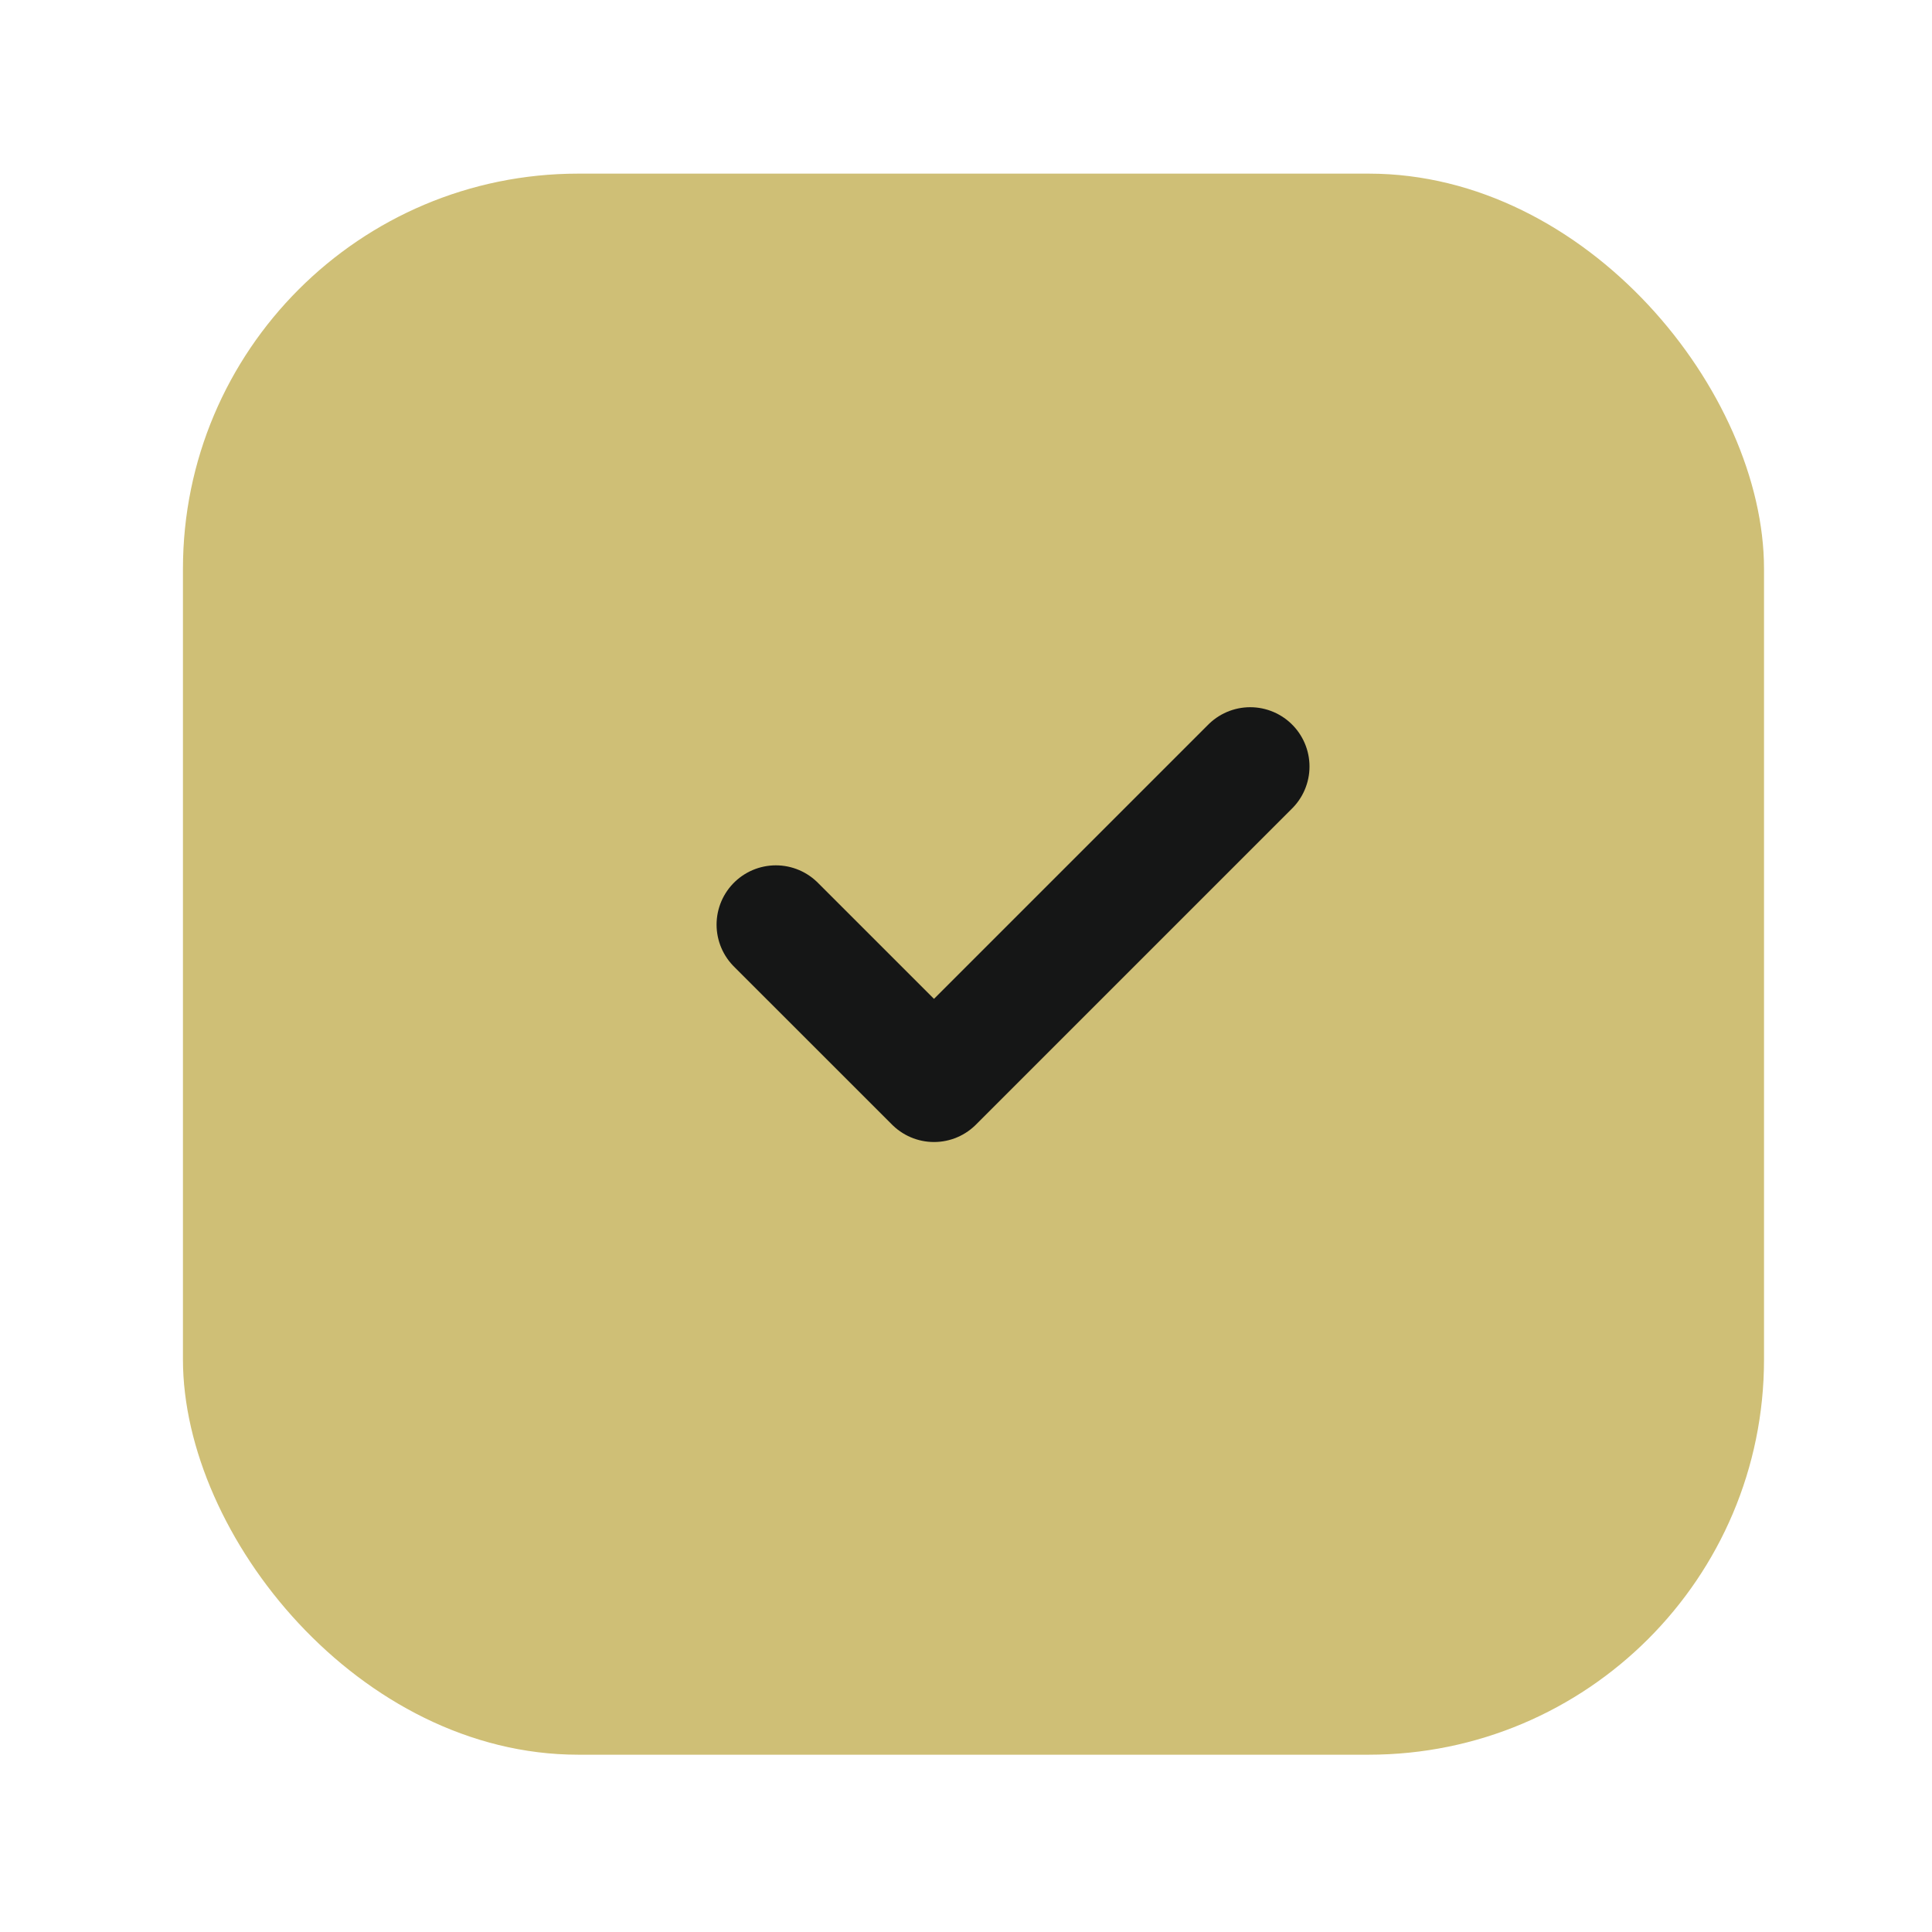 <?xml version="1.0" encoding="UTF-8"?> <svg xmlns="http://www.w3.org/2000/svg" width="39" height="39" viewBox="0 0 39 39" fill="none"><rect x="3.693" y="3.505" width="31.916" height="31.916" rx="7.979" fill="#CFBF76"></rect><path d="M15.662 18.665L18.854 21.856L25.237 15.473" stroke="#151616" stroke-width="2.394" stroke-linecap="round" stroke-linejoin="round"></path></svg> 